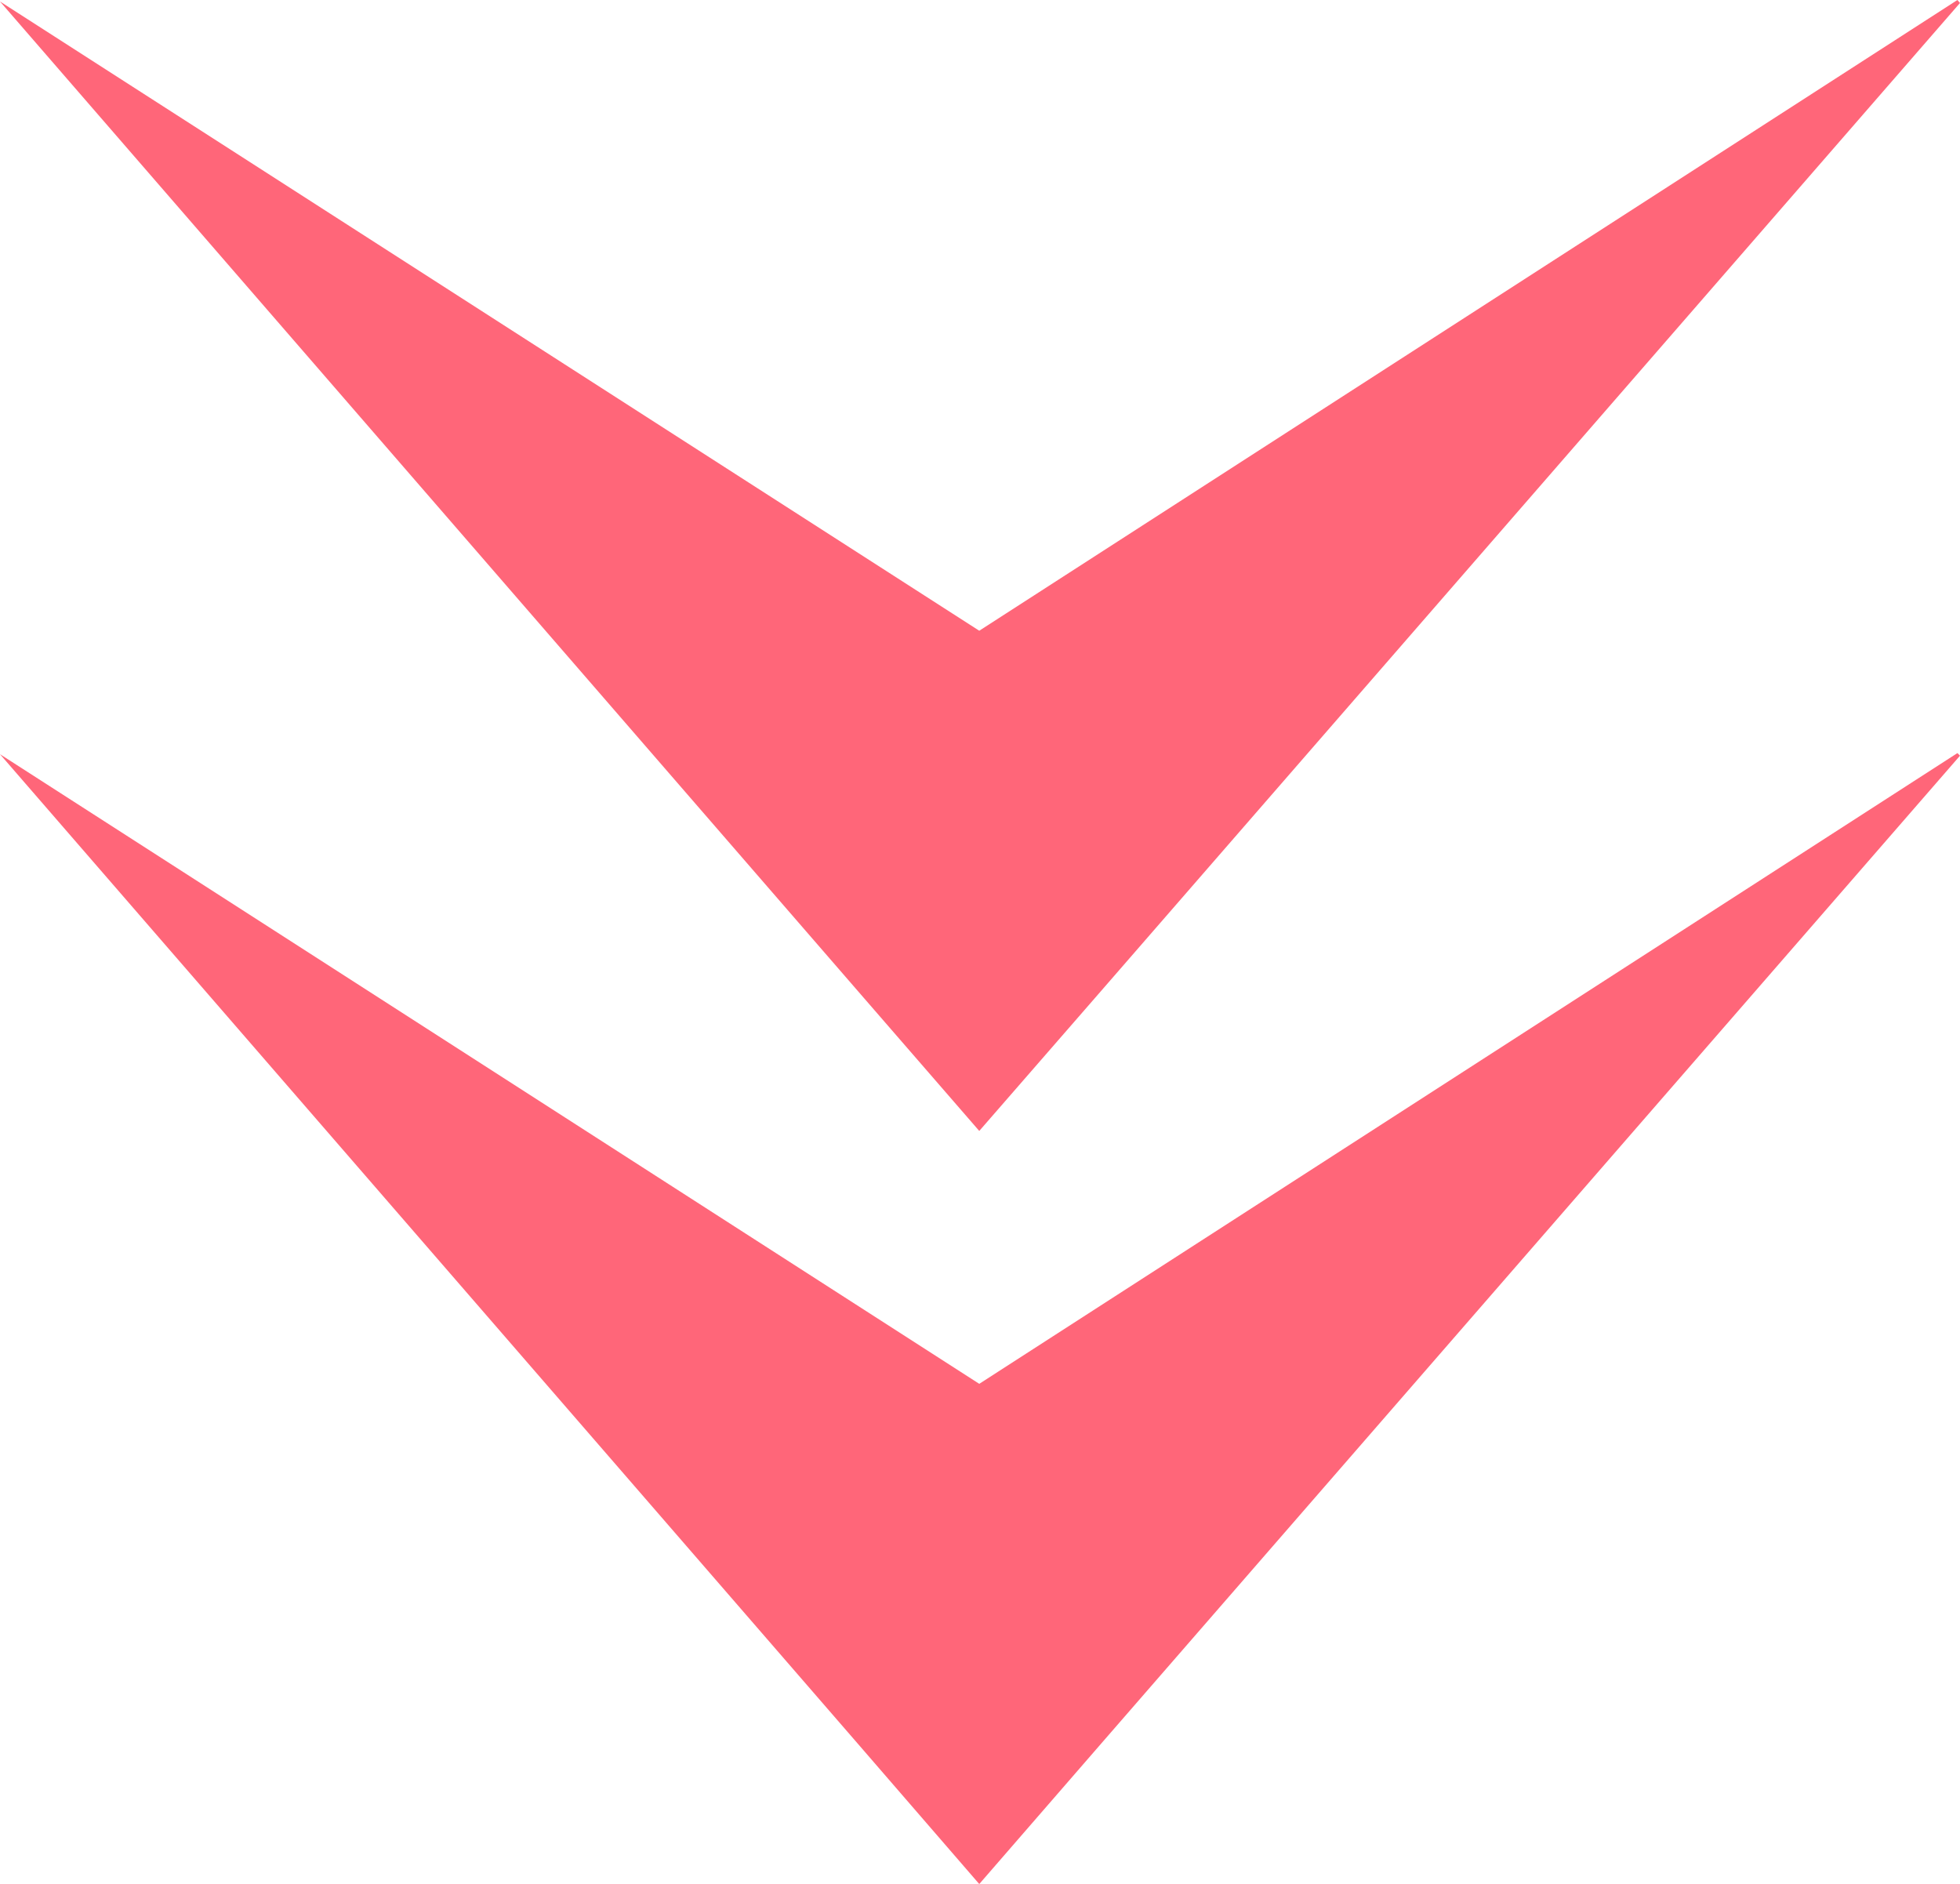 <svg xmlns="http://www.w3.org/2000/svg" viewBox="0 0 52.86 50.81">
  <g>
    <polygon points="23.13 26.72 26.41 30.5 29.7 26.72 52.86 0.08 52.79 0 26.41 17.01 0 0.04 23.13 26.72" style="fill: #ff6679"/>
    <polygon points="29.7 47.02 52.86 20.38 52.79 20.31 26.41 37.32 0 20.34 23.13 47.02 26.41 50.81 29.7 47.02" style="fill: #ff6679"/>
  </g>
</svg>
